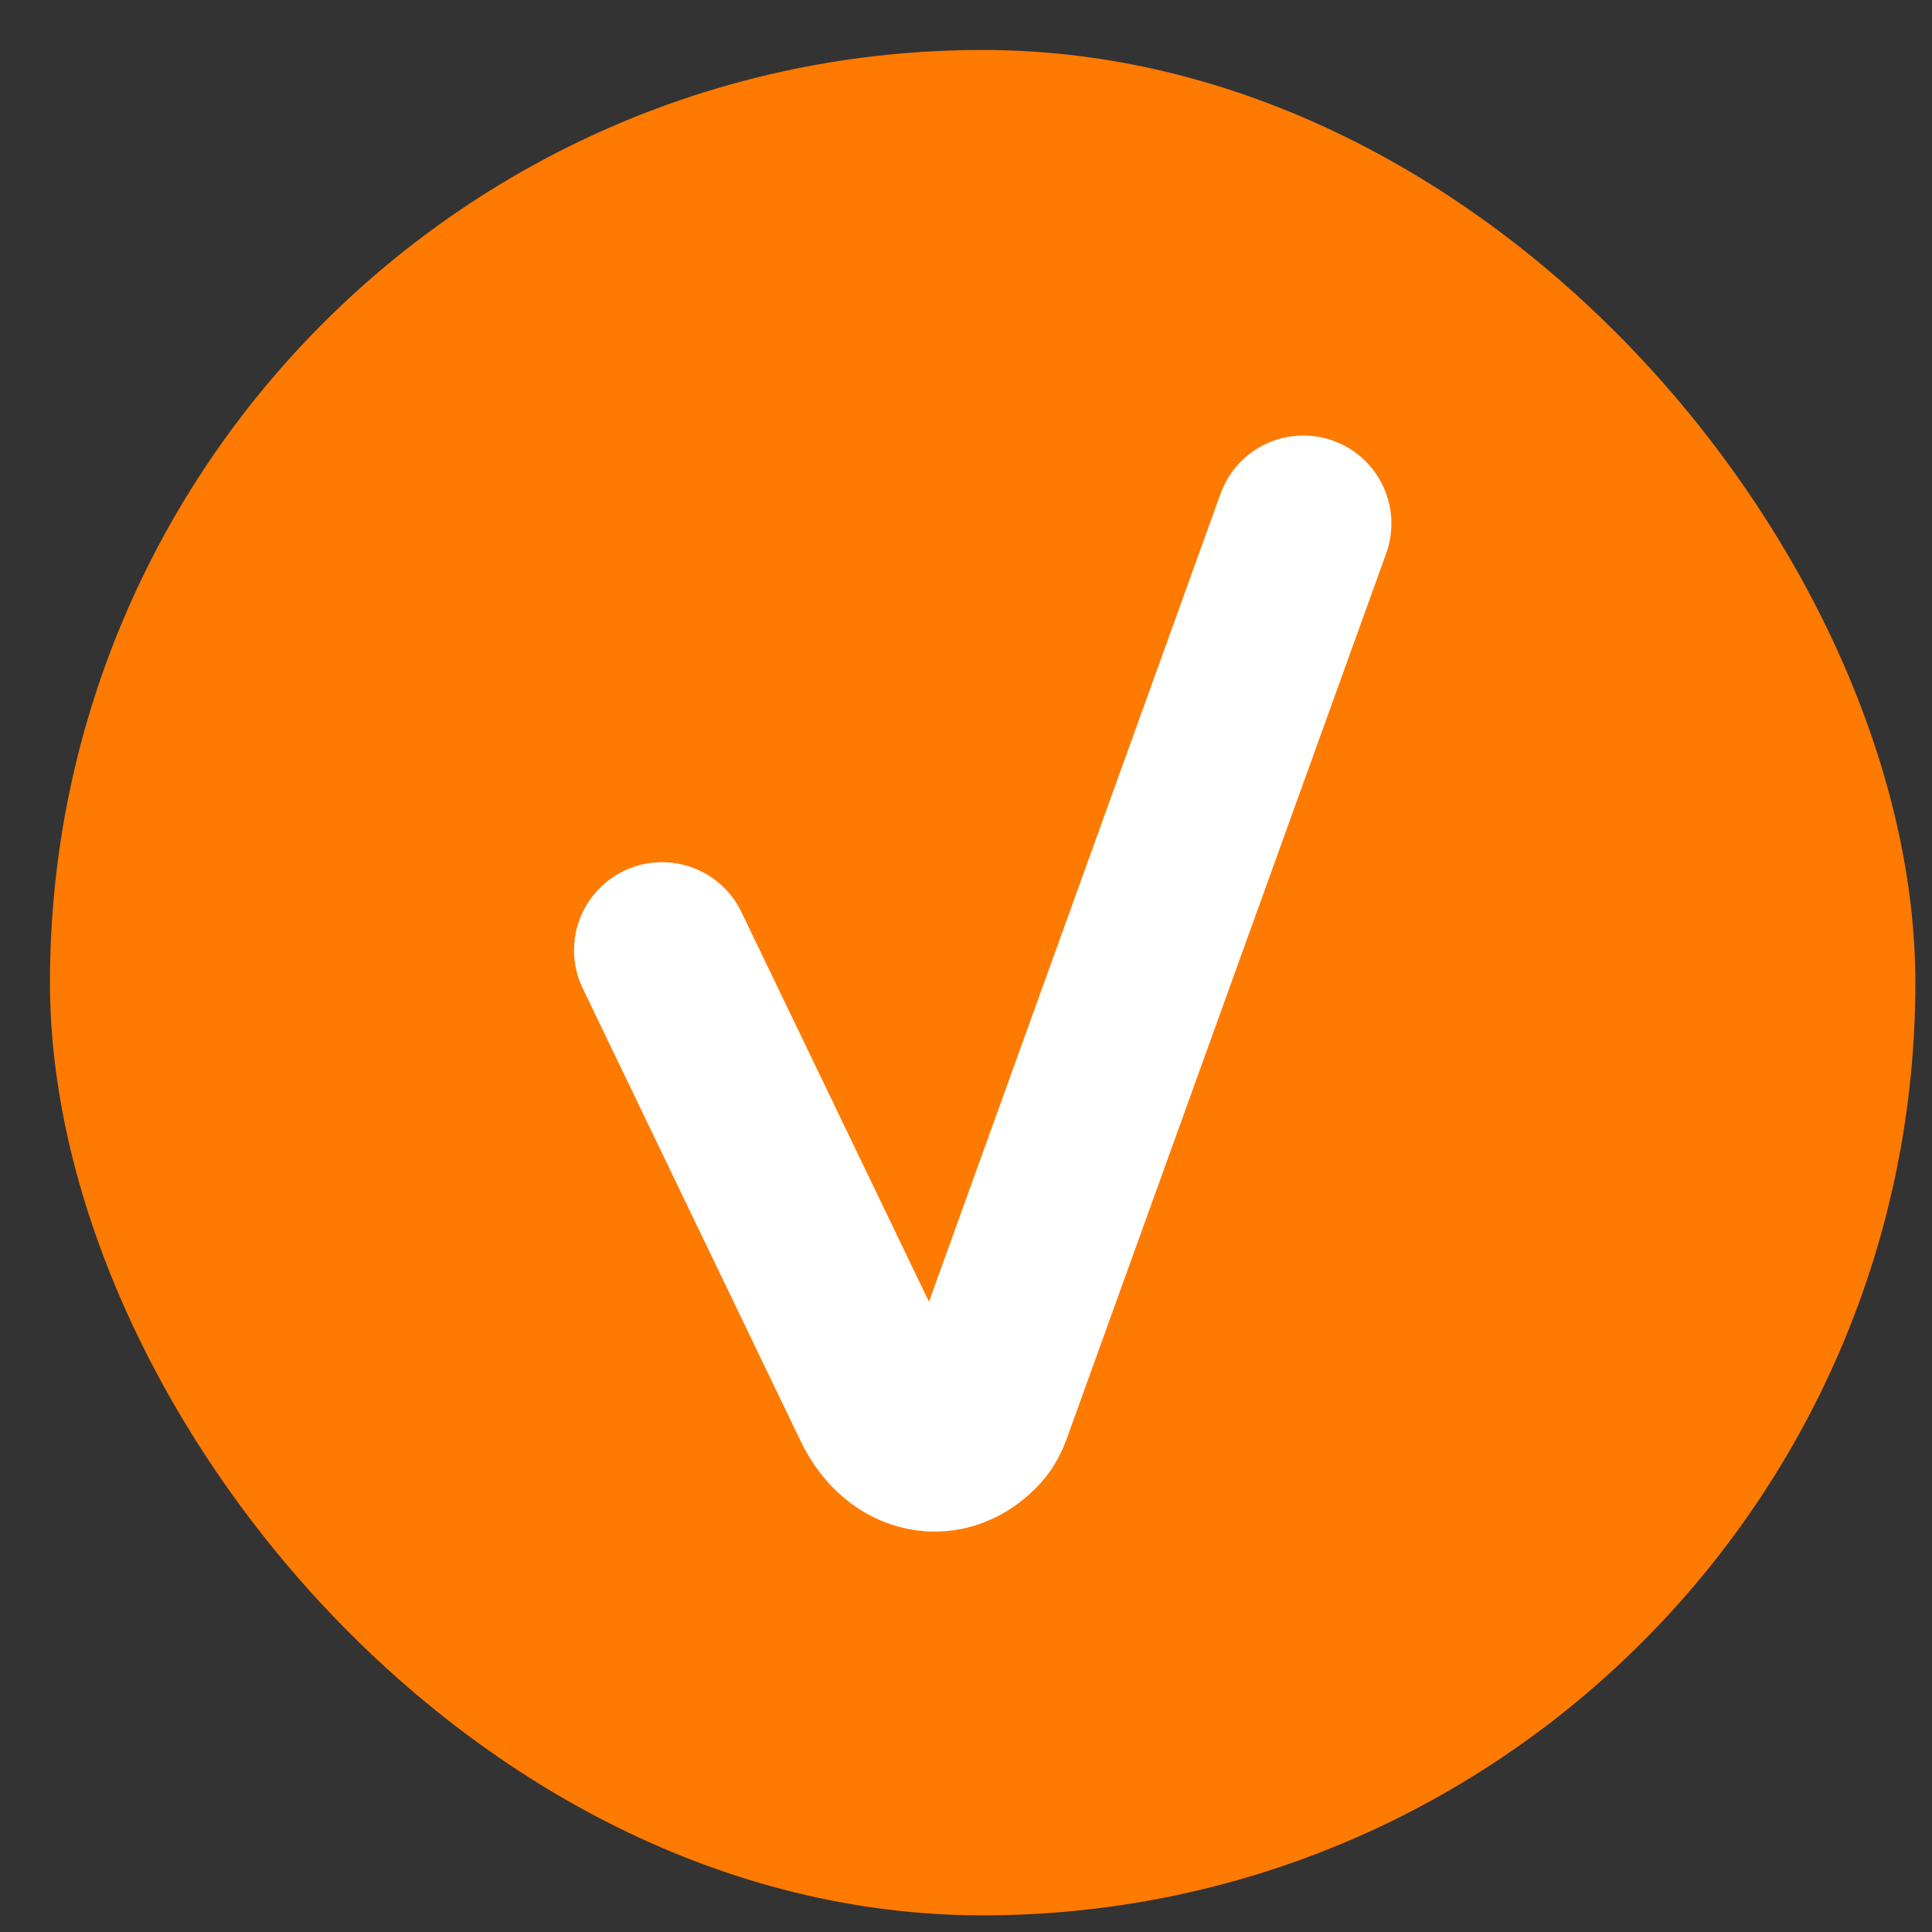 <?xml version="1.0" encoding="UTF-8"?> <svg xmlns="http://www.w3.org/2000/svg" width="29" height="29" viewBox="0 0 29 29" fill="none"><rect x="0" y="0" width="29" height="29" fill="#333333" stroke="none"/><rect x="0.75" y="0.75" width="28" height="28" rx="14" fill="#FF7A00"></rect><path d="M19.564 7.859L14.767 21.153C14.739 21.23 14.702 21.305 14.648 21.366C14.204 21.864 13.535 21.737 13.21 21.061L9.938 14.263" stroke="white" stroke-width="2.643" stroke-linecap="round" stroke-linejoin="round"></path></svg> 
